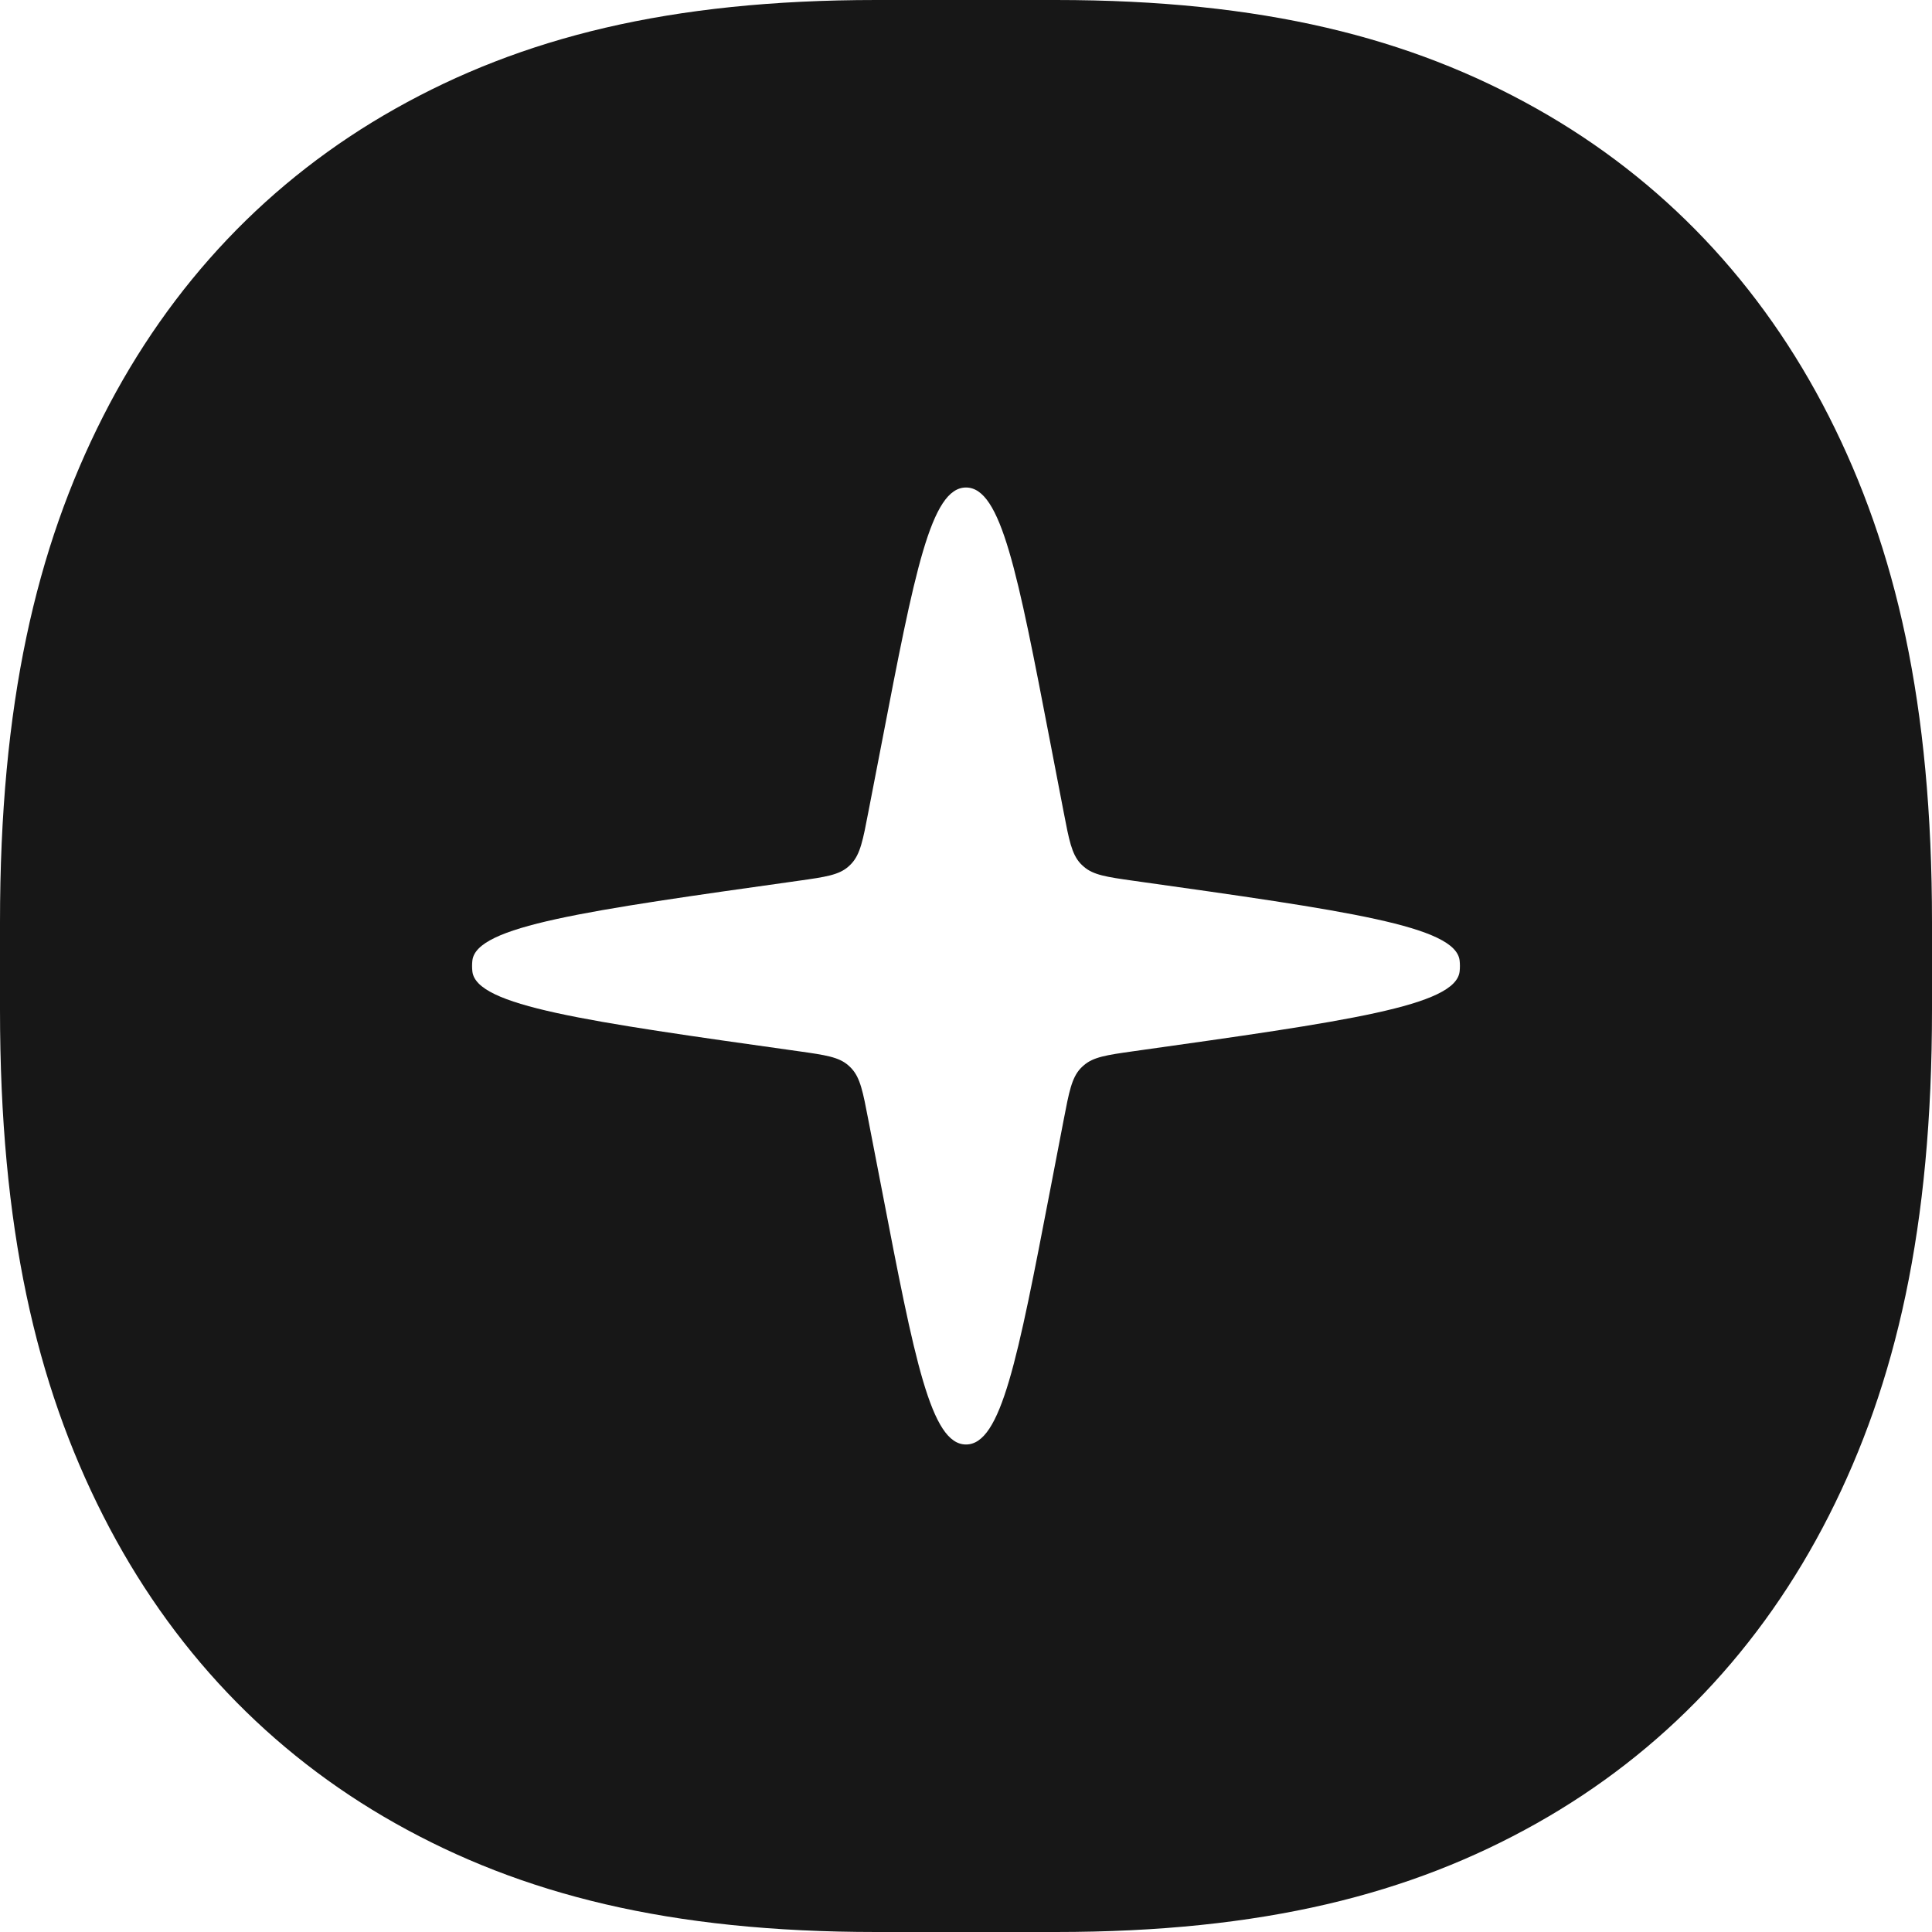 <svg xmlns:xlink="http://www.w3.org/1999/xlink" width="24" height="24" viewBox="0 0 24 24" xmlns="http://www.w3.org/2000/svg" class="inline-block fill-gray-light-12 dark:fill-white"><path fill-rule="evenodd" clip-rule="evenodd" d="M24 12.542V11.457C24 8.749 23.554 6.816 22.718 5.17C21.881 3.523 20.653 2.23 19.089 1.35C17.524 0.469 15.688 2.19737e-07 13.115 1.02041e-07L10.885 0C8.312 -1.17696e-07 6.476 0.469 4.911 1.35C3.347 2.23 2.119 3.523 1.282 5.17C0.446 6.816 1.58438e-07 8.749 4.53158e-08 11.457L0 12.542C-1.13122e-07 15.251 0.446 17.184 1.282 18.83C2.119 20.477 3.347 21.77 4.911 22.65C6.476 23.531 8.312 24 10.885 24H13.115C15.688 24 17.524 23.531 19.089 22.65C20.653 21.77 21.881 20.477 22.718 18.83C23.554 17.184 24 15.251 24 12.542ZM14.079 10.941H14.079C13.747 10.894 13.581 10.87 13.462 10.765C13.448 10.753 13.434 10.74 13.421 10.726C13.313 10.608 13.28 10.436 13.214 10.092L13.046 9.219C12.64 7.11 12.437 6.056 12 6.056C11.564 6.056 11.361 7.11 10.955 9.219L10.786 10.092C10.72 10.436 10.687 10.608 10.579 10.726C10.566 10.74 10.553 10.753 10.539 10.765C10.42 10.87 10.254 10.894 9.921 10.941C7.253 11.316 5.918 11.504 5.868 11.932C5.863 11.977 5.863 12.023 5.868 12.068C5.918 12.496 7.253 12.684 9.921 13.059C10.254 13.106 10.42 13.13 10.539 13.235C10.553 13.247 10.566 13.26 10.579 13.274C10.687 13.392 10.72 13.564 10.786 13.908L10.955 14.781C11.361 16.89 11.564 17.944 12 17.944C12.437 17.944 12.64 16.89 13.046 14.781L13.214 13.908C13.28 13.564 13.313 13.392 13.421 13.274C13.434 13.26 13.448 13.247 13.462 13.235C13.581 13.13 13.747 13.106 14.079 13.059H14.079C16.748 12.684 18.082 12.496 18.132 12.068C18.137 12.023 18.137 11.977 18.132 11.932C18.082 11.504 16.748 11.316 14.079 10.941Z" fill="#171717"></path></svg>